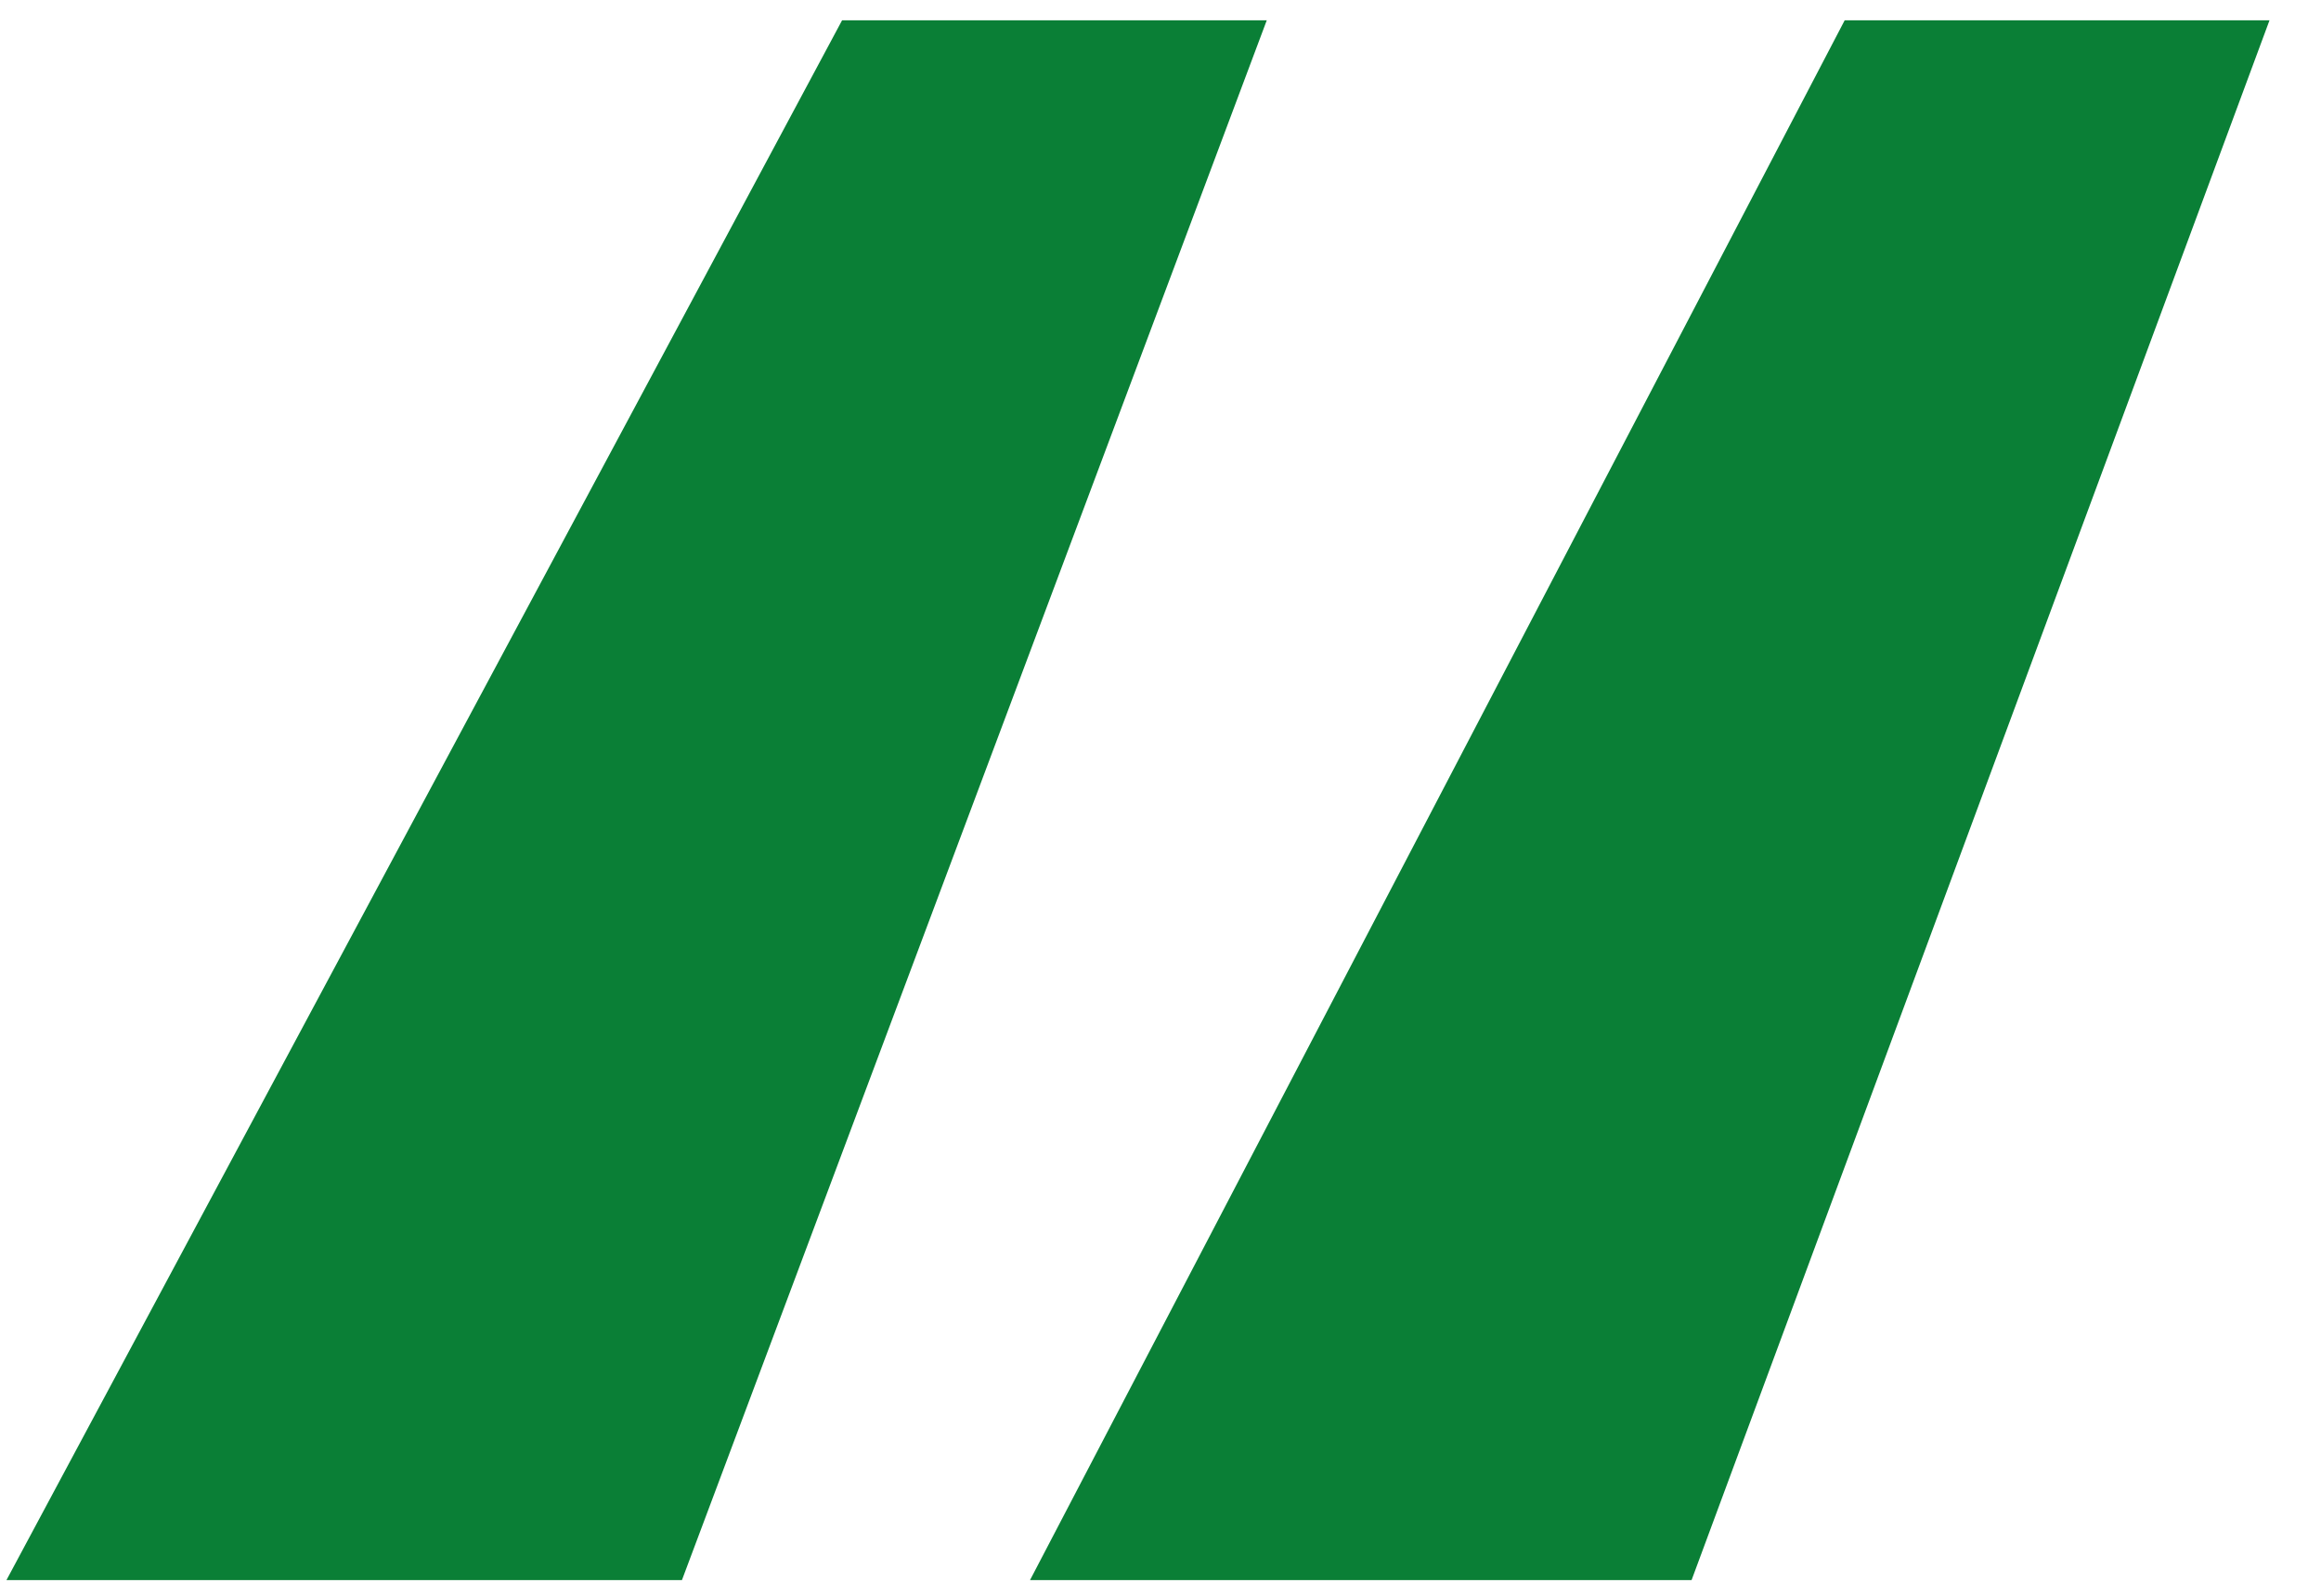 <svg width="32" height="22" viewBox="0 0 32 22" fill="none" xmlns="http://www.w3.org/2000/svg">
<path d="M17.465 0.28L9.402 21.784H0.089L11.61 0.28H17.465ZM31.29 0.28L23.322 21.784H14.201L25.433 0.28H31.29Z" fill="#0A7F36"/>
</svg>
